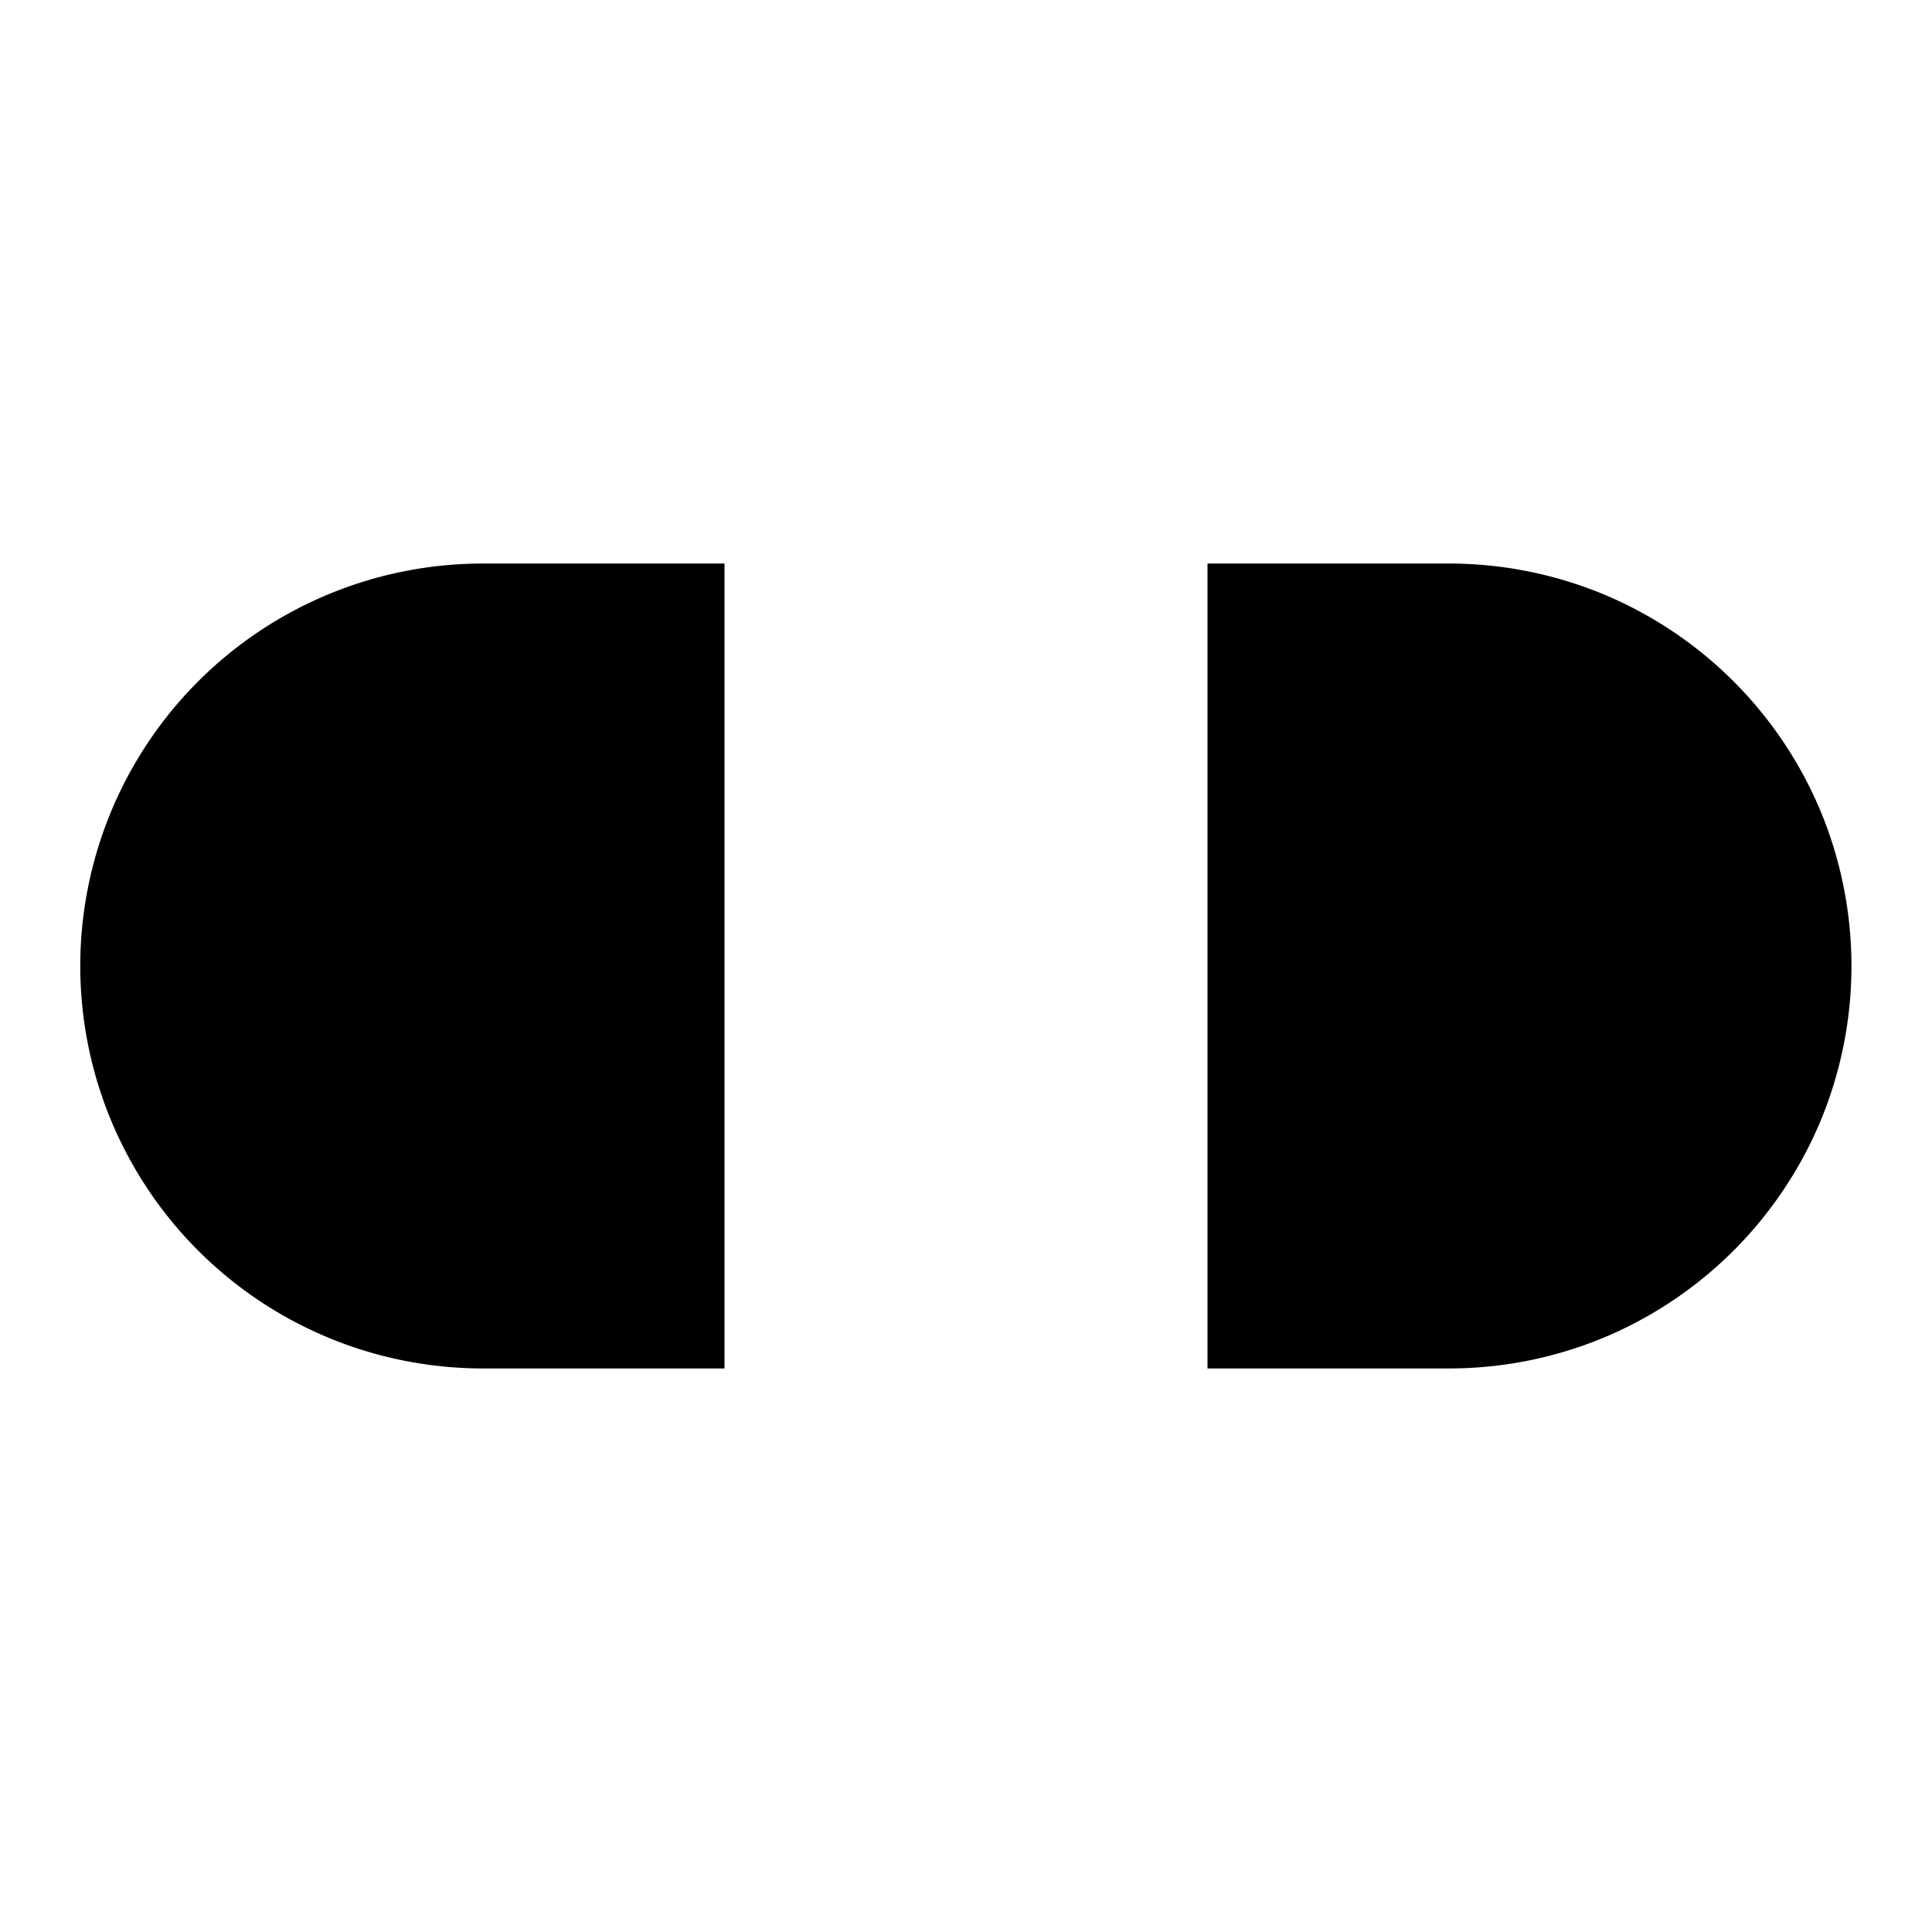 <svg xmlns="http://www.w3.org/2000/svg" viewBox="0 0 16 16" stroke-linecap="round" stroke-linejoin="round">
<path d="M10 4.667h2c.438 0 .871.086 1.276.253a3.342 3.342 0 011.804 1.804 3.345 3.345 0 010 2.552 3.343 3.343 0 01-1.804 1.804 3.345 3.345 0 01-1.276.253h-2m-4 0H4c-.438 0-.871-.086-1.276-.253A3.333 3.333 0 014 4.667h2m-.667 3.326h5.334z"/>
</svg>
